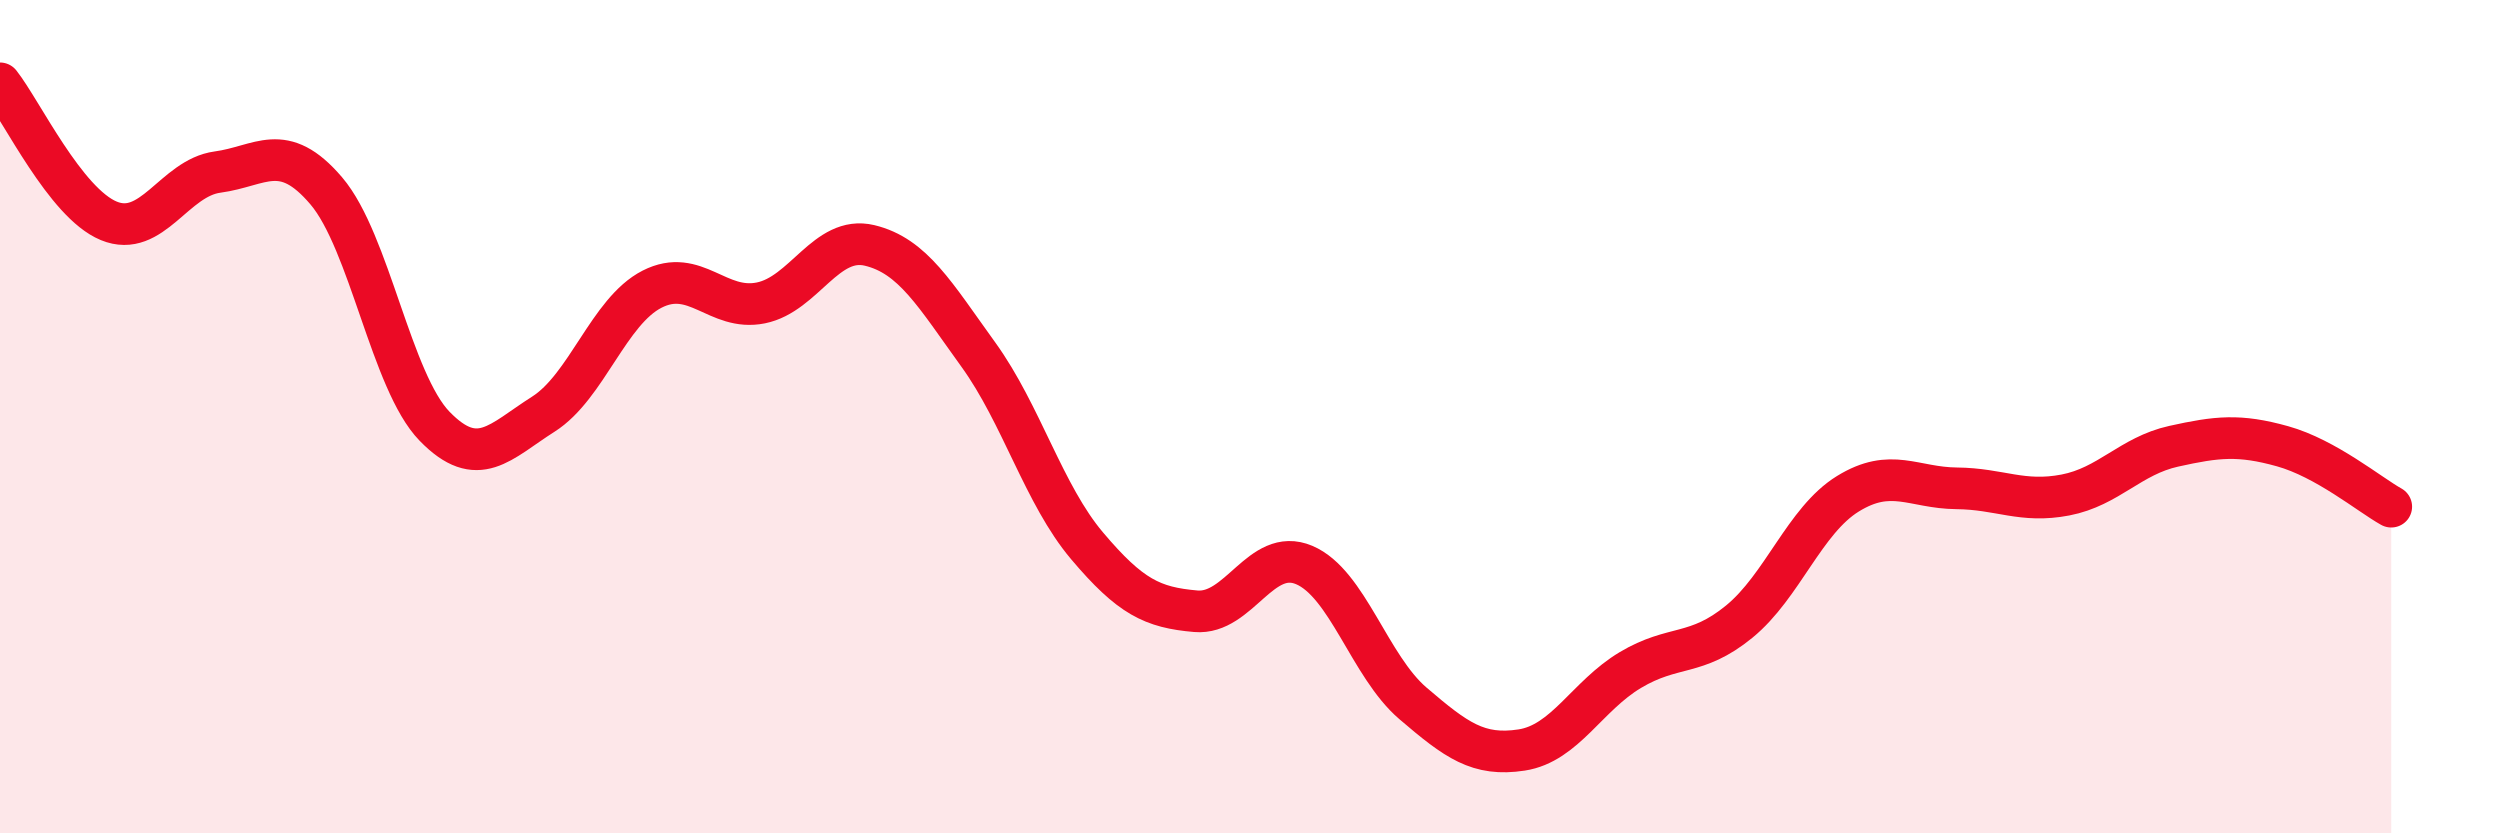 
    <svg width="60" height="20" viewBox="0 0 60 20" xmlns="http://www.w3.org/2000/svg">
      <path
        d="M 0,2 C 0.52,2.66 1.57,4.87 2.61,5.3 C 3.65,5.73 4.18,4.27 5.22,4.13 C 6.26,3.99 6.79,3.36 7.83,4.58 C 8.87,5.8 9.39,9.16 10.43,10.23 C 11.47,11.3 12,10.6 13.04,9.94 C 14.08,9.28 14.61,7.47 15.65,6.94 C 16.69,6.41 17.22,7.48 18.26,7.27 C 19.3,7.06 19.83,5.64 20.87,5.89 C 21.91,6.14 22.44,7.07 23.48,8.51 C 24.52,9.95 25.05,11.87 26.09,13.1 C 27.13,14.33 27.66,14.58 28.7,14.67 C 29.74,14.76 30.26,13.12 31.3,13.56 C 32.34,14 32.87,15.99 33.91,16.88 C 34.95,17.77 35.48,18.16 36.52,18 C 37.56,17.84 38.09,16.7 39.13,16.08 C 40.17,15.46 40.7,15.77 41.74,14.92 C 42.78,14.07 43.31,12.49 44.35,11.85 C 45.39,11.21 45.92,11.71 46.96,11.72 C 48,11.73 48.53,12.08 49.57,11.88 C 50.61,11.68 51.13,10.94 52.17,10.71 C 53.21,10.48 53.74,10.42 54.78,10.71 C 55.82,11 56.87,11.87 57.39,12.16L57.39 20L0 20Z"
        fill="#EB0A25"
        opacity="0.1"
        stroke-linecap="round"
        stroke-linejoin="round"
      />
      <path
        d="M 0,2 C 0.52,2.66 1.57,4.87 2.61,5.3 C 3.65,5.73 4.18,4.27 5.22,4.13 C 6.26,3.99 6.79,3.36 7.83,4.58 C 8.87,5.8 9.39,9.16 10.43,10.23 C 11.47,11.3 12,10.6 13.04,9.94 C 14.08,9.28 14.61,7.47 15.65,6.94 C 16.69,6.41 17.22,7.48 18.26,7.27 C 19.3,7.06 19.83,5.64 20.87,5.89 C 21.91,6.14 22.44,7.07 23.48,8.51 C 24.52,9.95 25.05,11.87 26.09,13.1 C 27.13,14.33 27.66,14.58 28.7,14.67 C 29.74,14.76 30.26,13.12 31.3,13.56 C 32.34,14 32.87,15.99 33.91,16.88 C 34.95,17.77 35.48,18.16 36.52,18 C 37.56,17.84 38.09,16.7 39.13,16.08 C 40.17,15.46 40.7,15.77 41.74,14.92 C 42.78,14.07 43.31,12.49 44.35,11.85 C 45.39,11.21 45.92,11.71 46.96,11.72 C 48,11.73 48.53,12.08 49.57,11.88 C 50.61,11.68 51.13,10.94 52.17,10.71 C 53.21,10.48 53.74,10.42 54.78,10.71 C 55.82,11 56.87,11.87 57.39,12.16"
        stroke="#EB0A25"
        stroke-width="1"
        fill="none"
        stroke-linecap="round"
        stroke-linejoin="round"
      />
    </svg>
  